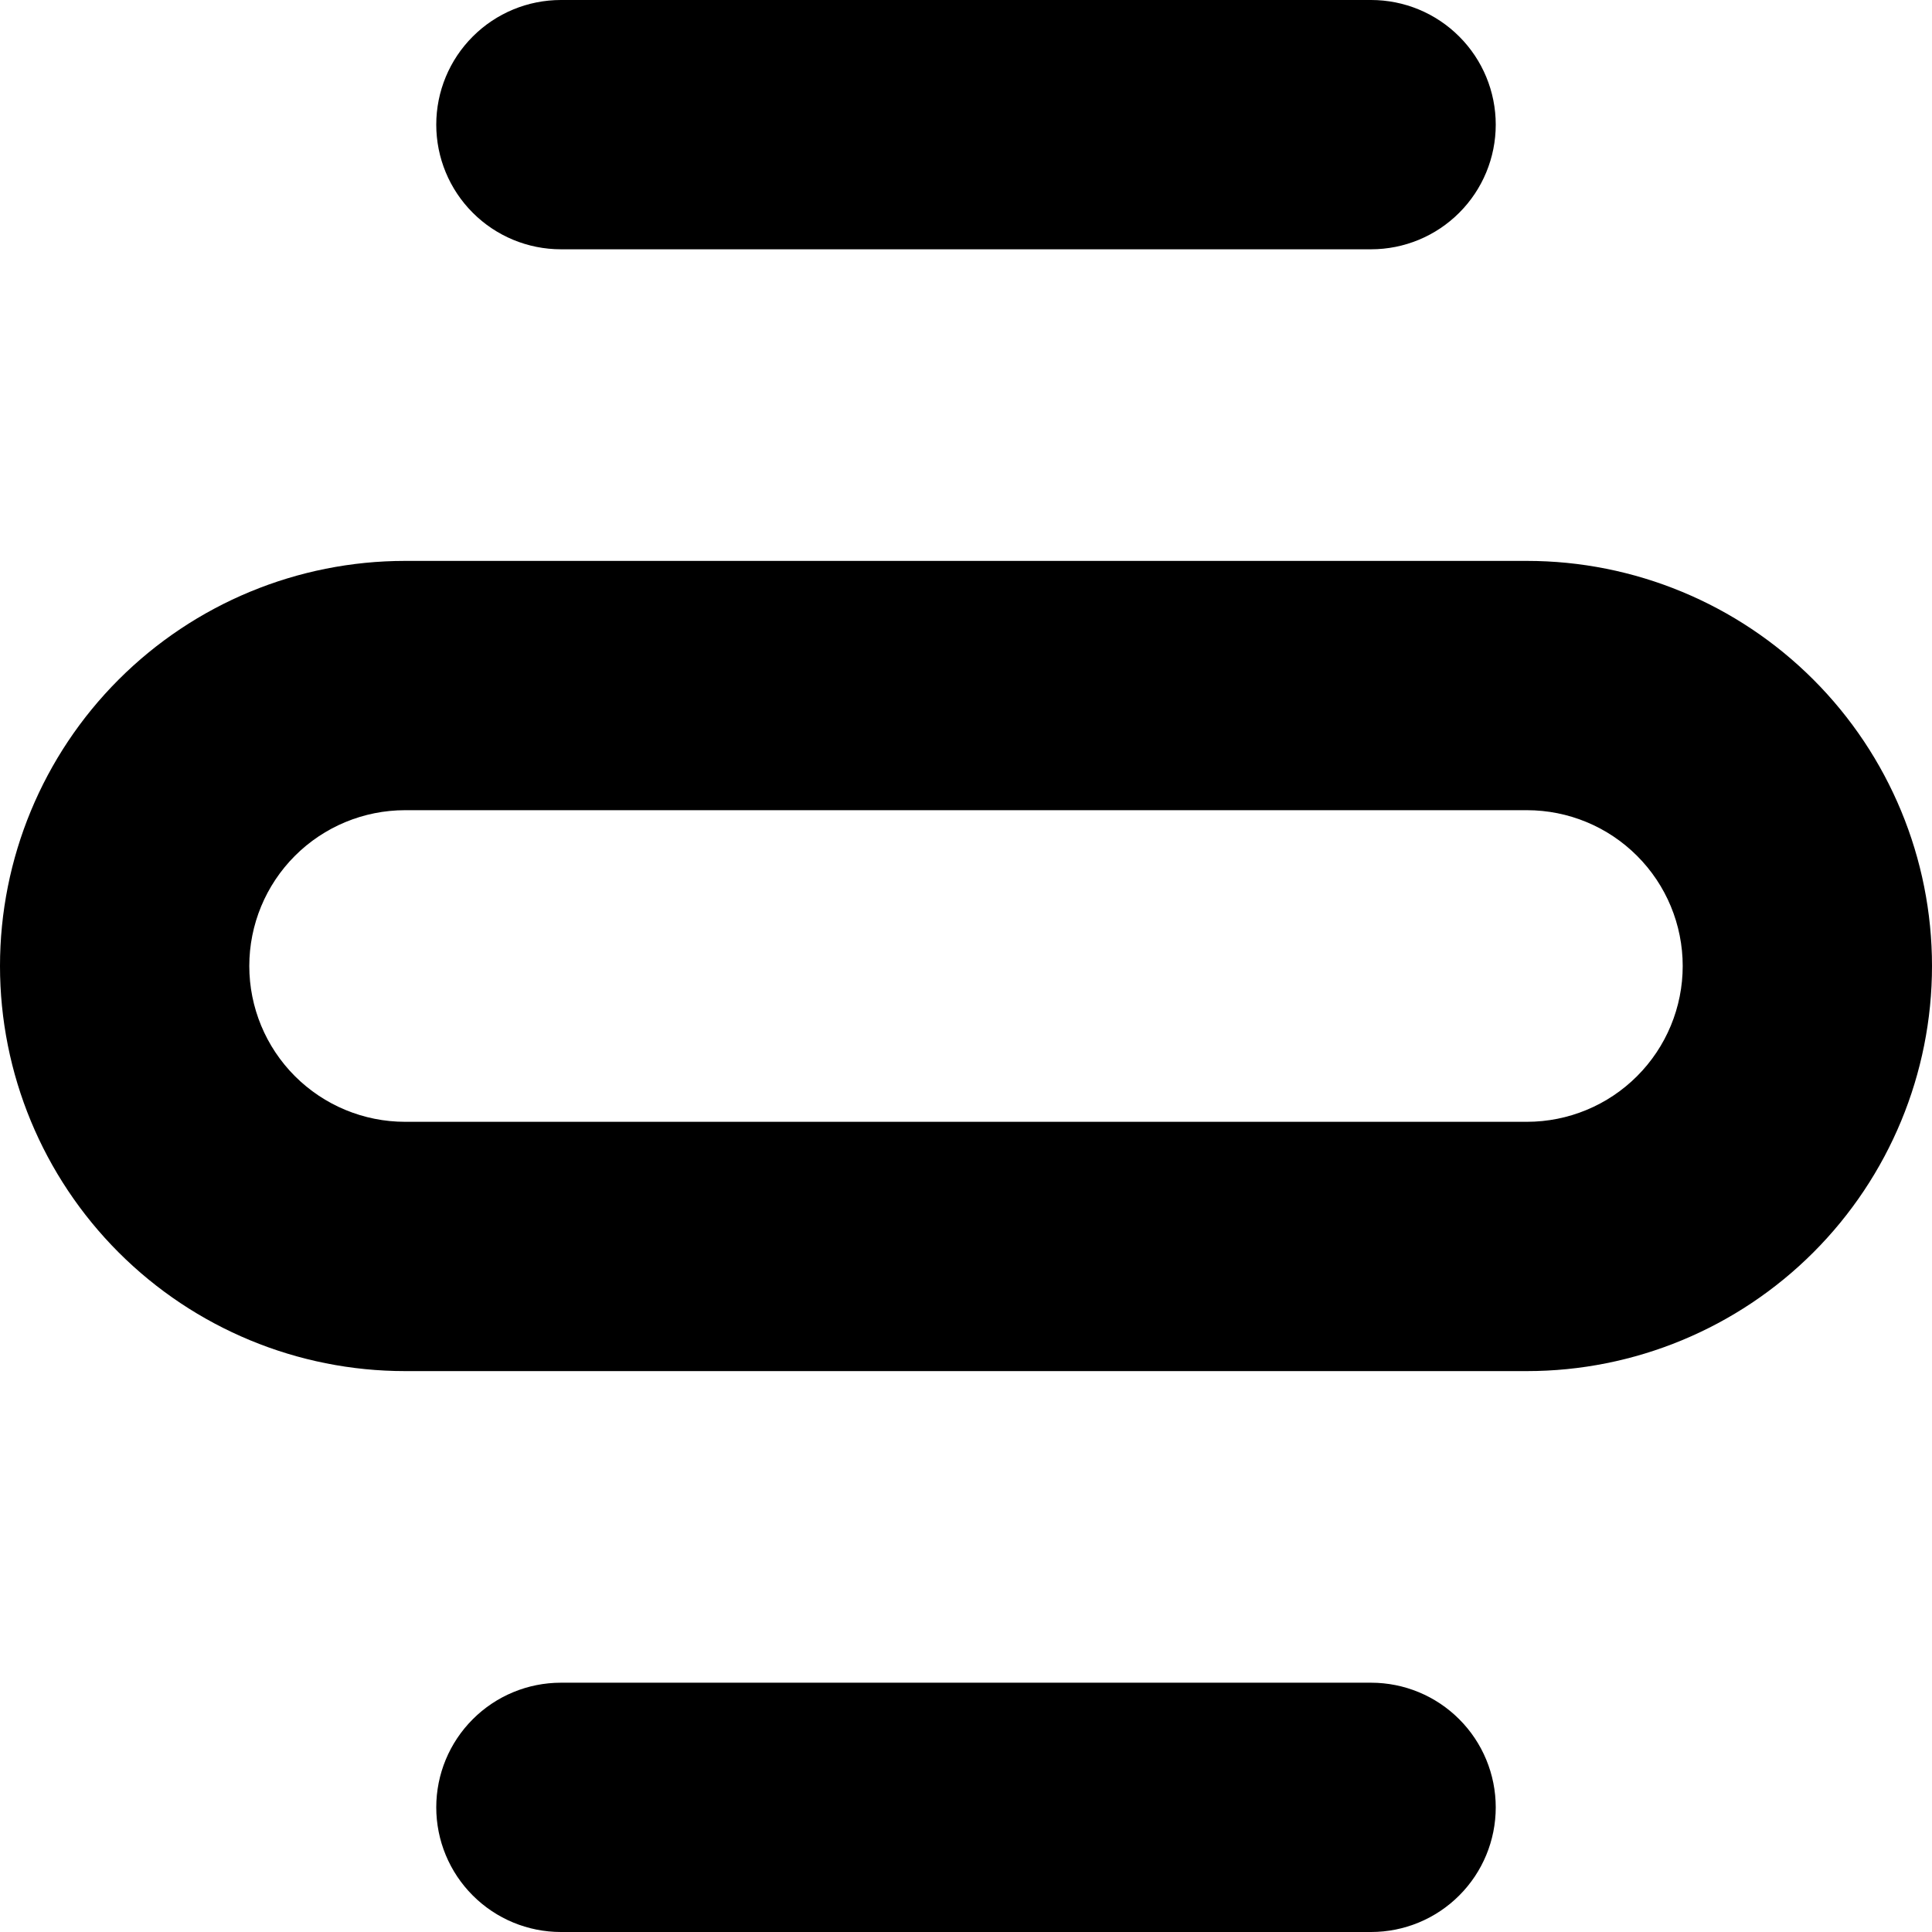 <svg width="62" height="62" viewBox="0 0 62 62" fill="none" xmlns="http://www.w3.org/2000/svg">
<path d="M44 8C45.061 8 46.078 7.579 46.828 6.828C47.579 6.078 48 5.061 48 4C48 2.939 47.579 1.922 46.828 1.172C46.078 0.421 45.061 0 44 0H18C16.939 0 15.922 0.421 15.172 1.172C14.421 1.922 14 2.939 14 4C14 5.061 14.421 6.078 15.172 6.828C15.922 7.579 16.939 8 18 8H44Z" fill="black"/>
<path d="M44 62C45.061 62 46.078 61.579 46.828 60.828C47.579 60.078 48 59.061 48 58C48 56.939 47.579 55.922 46.828 55.172C46.078 54.421 45.061 54 44 54H18C16.939 54 15.922 54.421 15.172 55.172C14.421 55.922 14 56.939 14 58C14 59.061 14.421 60.078 15.172 60.828C15.922 61.579 16.939 62 18 62H44Z" fill="black"/>
<path d="M49 18H13C9.552 18 6.246 19.37 3.808 21.808C1.37 24.246 0 27.552 0 31C0 34.448 1.37 37.754 3.808 40.192C6.246 42.63 9.552 44 13 44H49C52.448 44 55.754 42.63 58.192 40.192C60.63 37.754 62 34.448 62 31C62 27.552 60.63 24.246 58.192 21.808C55.754 19.37 52.448 18 49 18ZM49 36H13C11.674 36 10.402 35.473 9.464 34.535C8.527 33.598 8 32.326 8 31C8 29.674 8.527 28.402 9.464 27.465C10.402 26.527 11.674 26 13 26H49C50.326 26 51.598 26.527 52.535 27.465C53.473 28.402 54 29.674 54 31C54 32.326 53.473 33.598 52.535 34.535C51.598 35.473 50.326 36 49 36Z" fill="black"/>
</svg>
